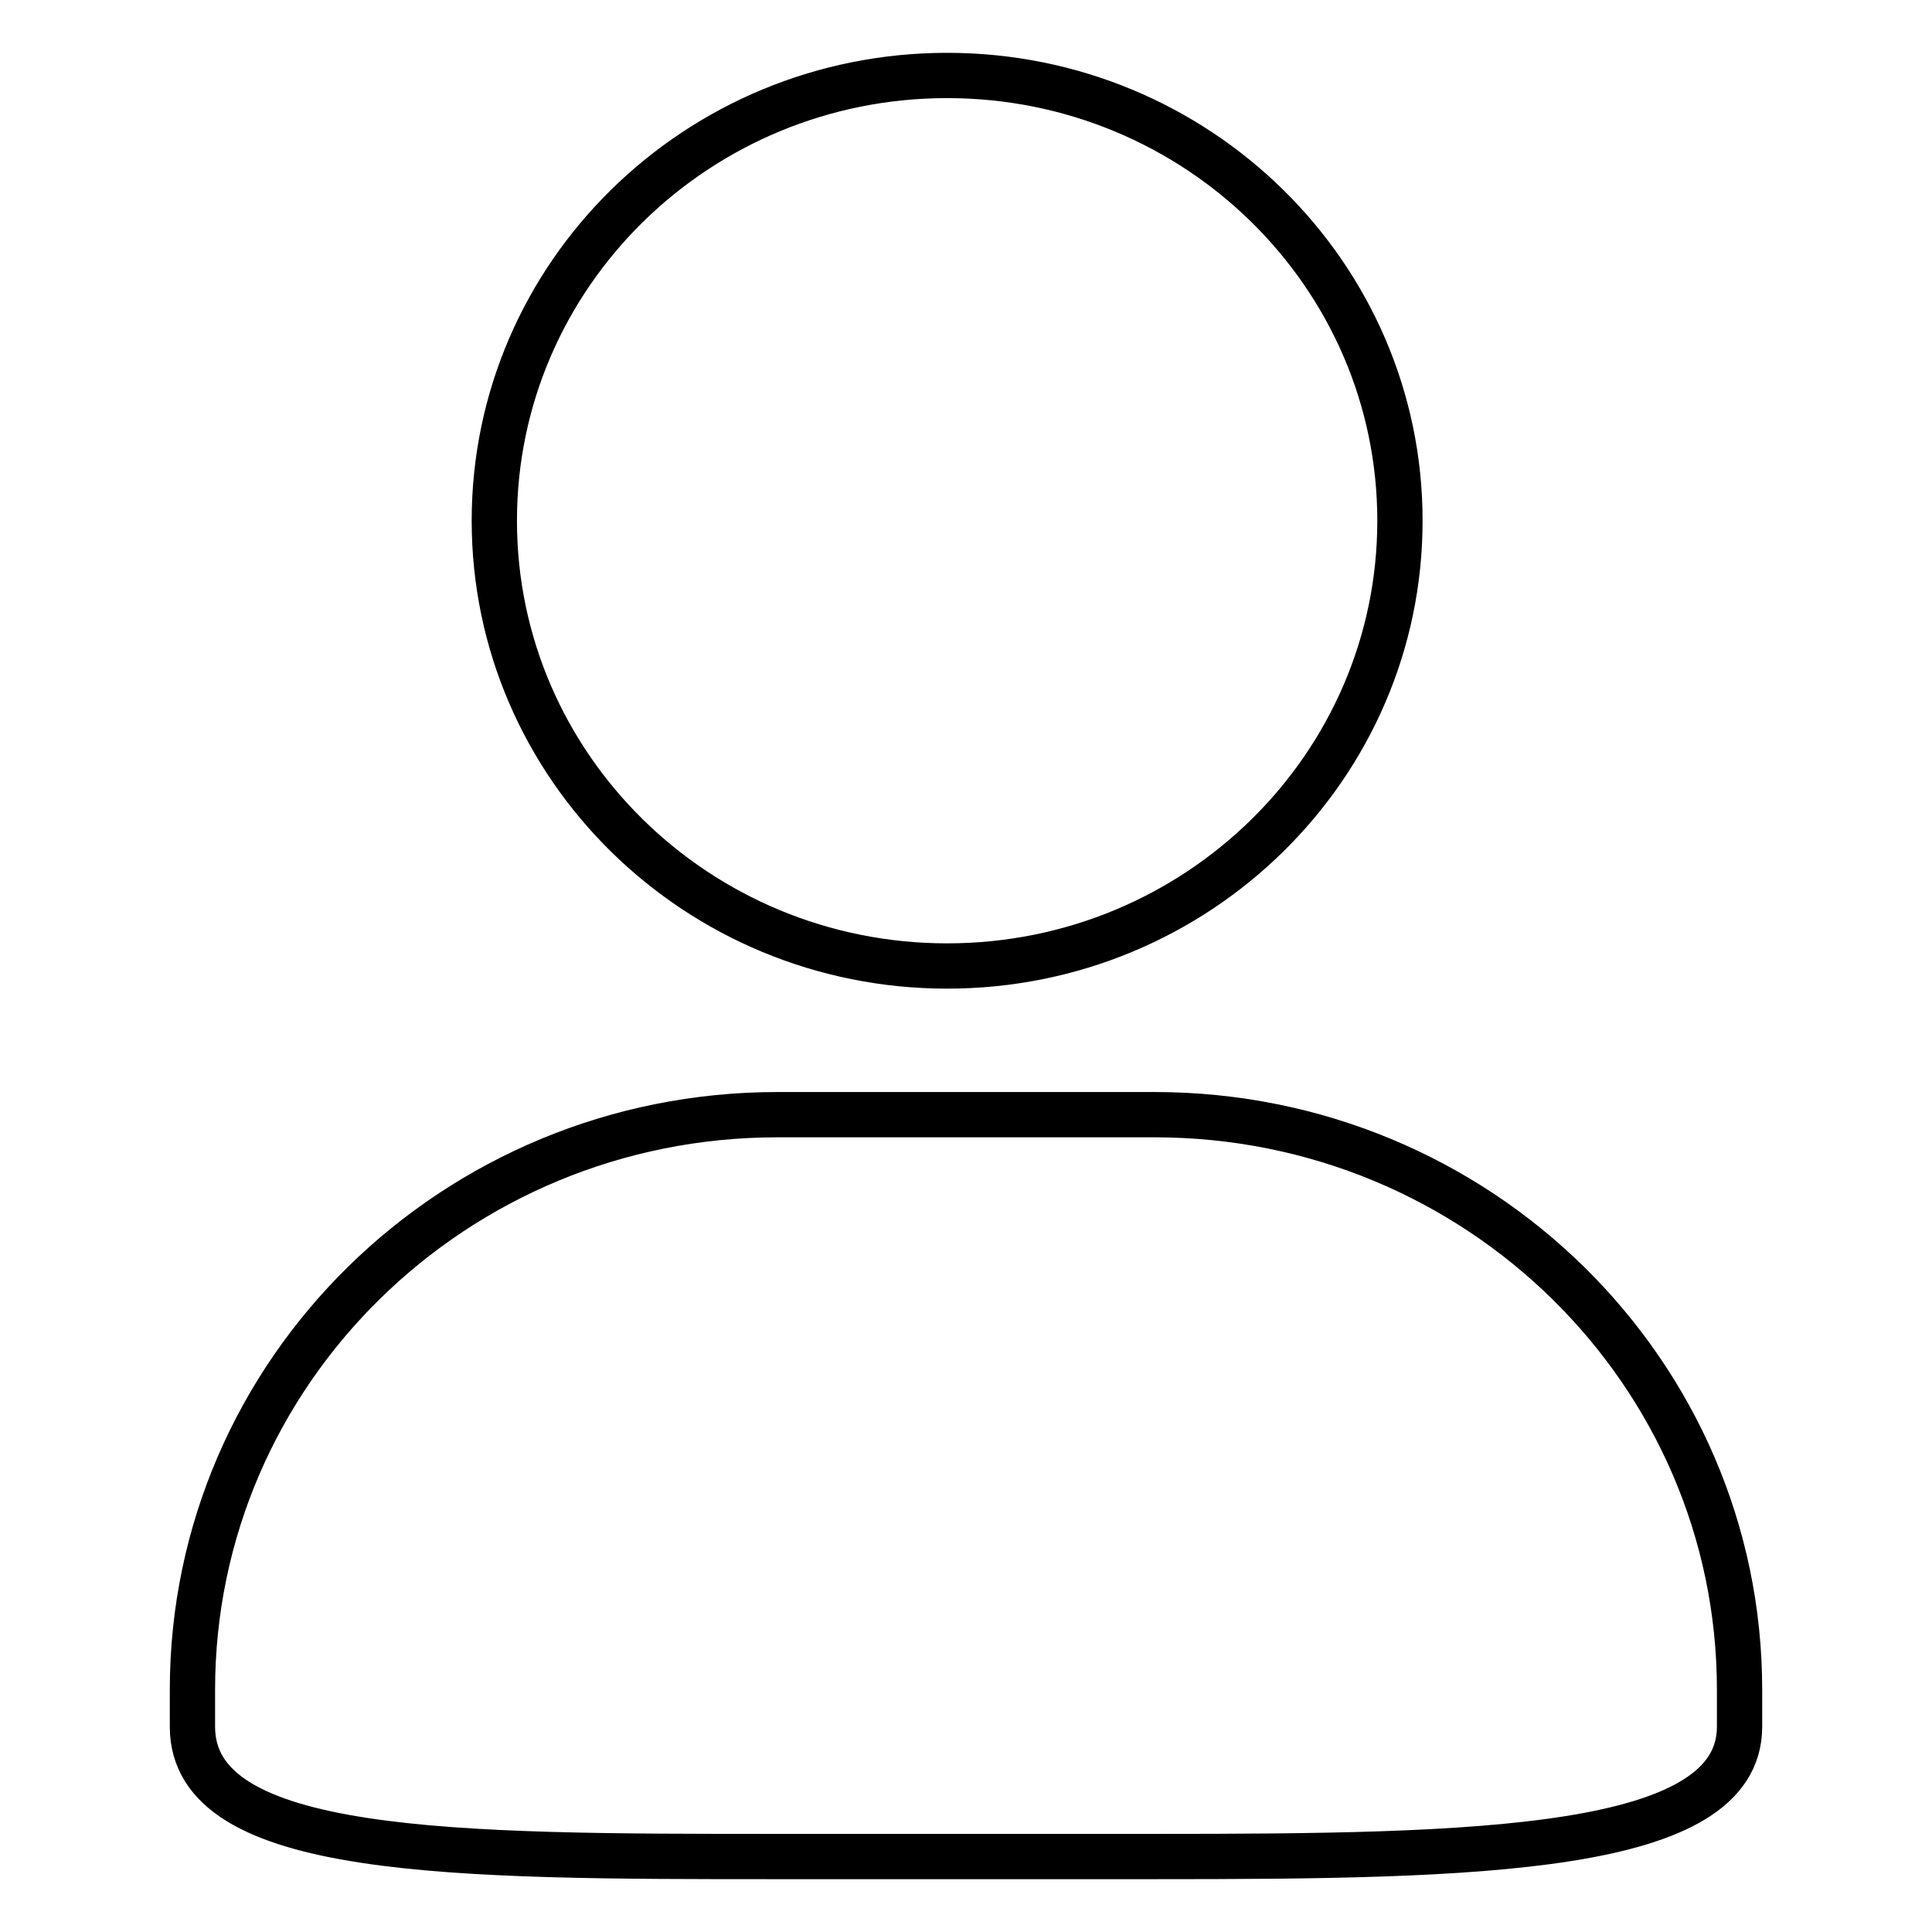 <?xml version="1.0" encoding="utf-8"?>
<!-- Svg Vector Icons : http://www.onlinewebfonts.com/icon -->
<!DOCTYPE svg PUBLIC "-//W3C//DTD SVG 1.1//EN" "http://www.w3.org/Graphics/SVG/1.1/DTD/svg11.dtd">
<svg version="1.1" xmlns="http://www.w3.org/2000/svg" xmlns:xlink="http://www.w3.org/1999/xlink" x="0px" y="0px" viewBox="0 0 256 256" enable-background="new 0 0 256 256" xml:space="preserve">
<g> <path stroke-width="6" fill-opacity="0" stroke="#000000"  d="M125.5,10c33.1,0,60,26.4,60,59c0,32.6-26.9,59-60,59c-33.1,0-60-26.4-60-59C65.5,36.4,92.4,10,125.5,10 L125.5,10L125.5,10z M125.5,10c33.1,0,60,26.4,60,59c0,32.6-26.9,59-60,59c-33.1,0-60-26.4-60-59C65.5,36.4,92.4,10,125.5,10 L125.5,10L125.5,10z M103,147.7h50c42.8,0,77.5,34.1,77.5,76.2v4.9c0,16.6-34.7,17.2-77.5,17.2h-50c-42.8,0-77.5,0-77.5-17.2v-4.9 C25.5,181.8,60.2,147.7,103,147.7L103,147.7L103,147.7z"/></g>
</svg>